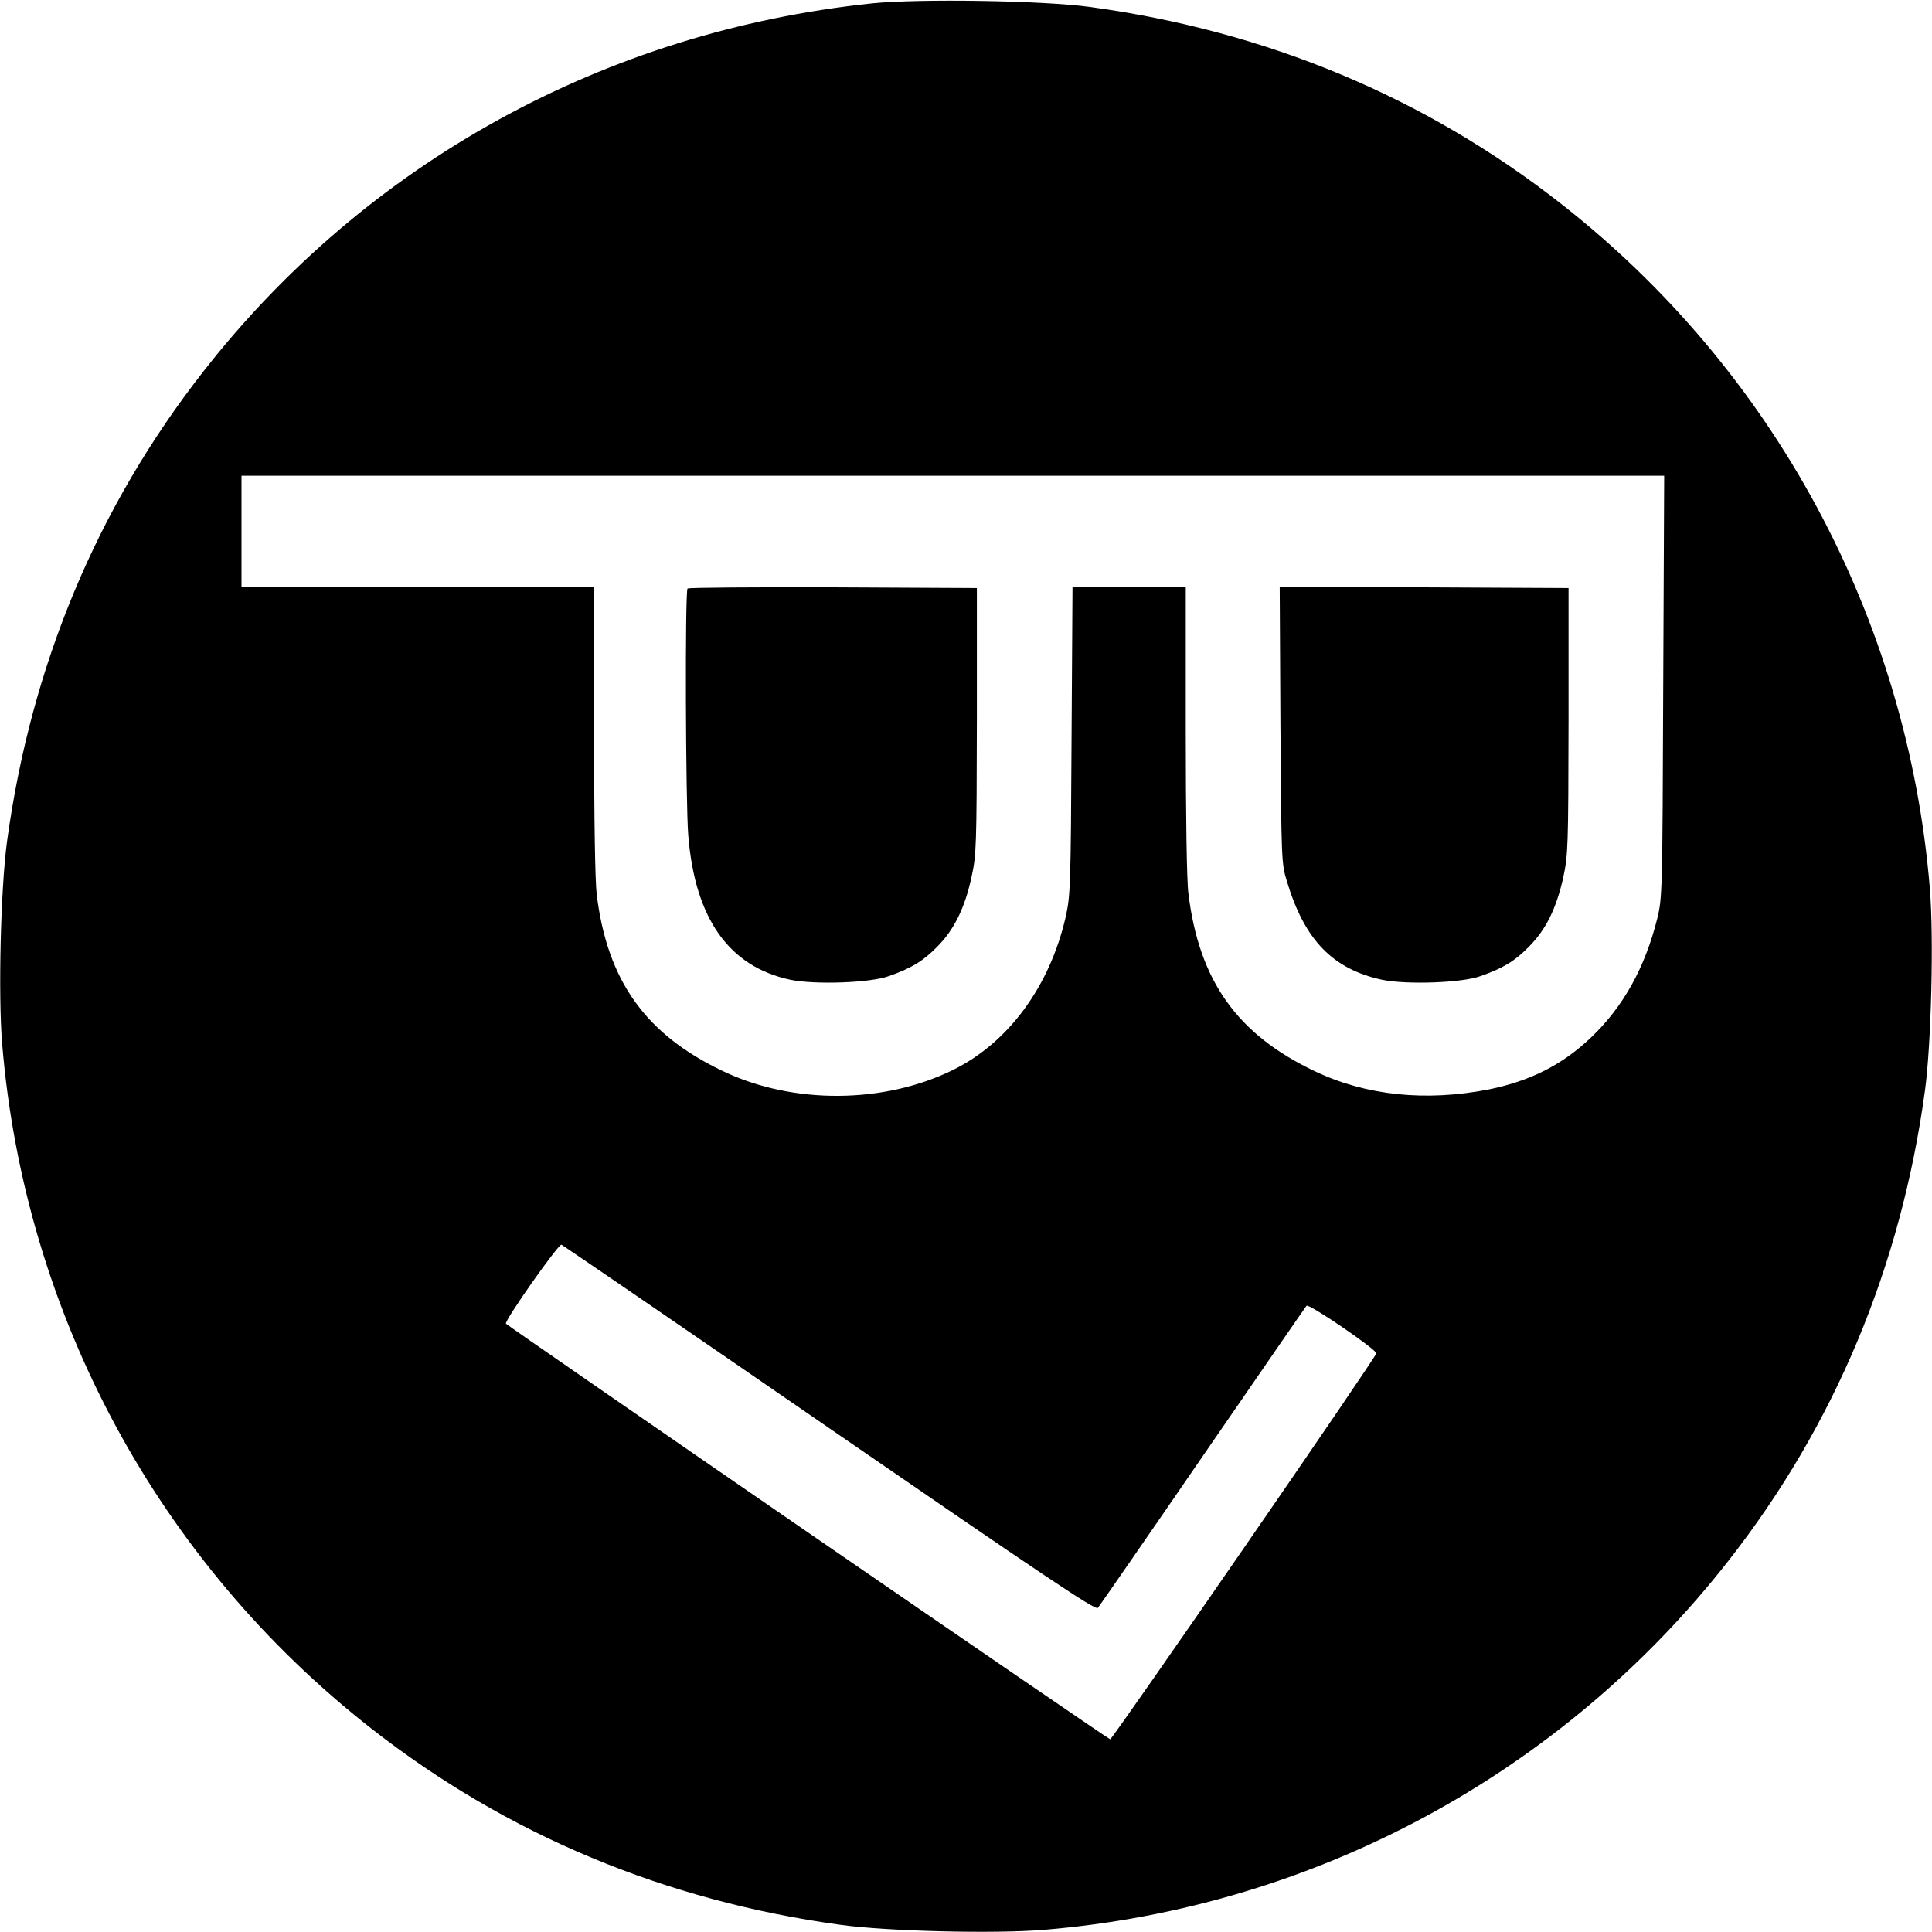 <?xml version="1.0" standalone="no"?>
<!DOCTYPE svg PUBLIC "-//W3C//DTD SVG 20010904//EN"
 "http://www.w3.org/TR/2001/REC-SVG-20010904/DTD/svg10.dtd">
<svg version="1.0" xmlns="http://www.w3.org/2000/svg"
 width="800pt" height="800pt" viewBox="0 0 800 800"
 preserveAspectRatio="xMidYMid meet">
<g transform="translate(0,800) scale(0.1,-0.1)"
fill="#000000" stroke="none">
<path d="M3610 7986 c-1105 -116 -2091 -659 -2767 -1523 -441 -563 -715 -1220
-814 -1948 -26 -193 -37 -633 -20 -838 93 -1119 646 -2144 1528 -2834 563
-441 1220 -715 1948 -814 193 -26 633 -37 838 -20 1119 93 2144 646 2834 1528
441 563 715 1220 814 1948 26 193 37 633 20 838 -93 1119 -646 2144 -1528
2834 -563 441 -1217 714 -1948 814 -193 27 -712 35 -905 15z m3277 -2828 c-3
-846 -4 -876 -24 -959 -51 -205 -141 -368 -276 -496 -119 -113 -251 -179 -422
-214 -261 -51 -507 -26 -720 75 -321 152 -480 374 -524 736 -7 50 -11 323 -11
677 l0 593 -234 0 -235 0 -4 -637 c-3 -602 -5 -643 -24 -729 -66 -288 -237
-521 -466 -634 -286 -141 -662 -144 -952 -6 -321 152 -480 374 -524 731 -7 56
-11 312 -11 683 l0 592 -730 0 -730 0 0 230 0 230 2946 0 2945 0 -4 -872z
m-3453 -3072 c891 -613 1102 -755 1112 -744 6 7 202 290 434 628 233 338 426
619 430 623 9 11 290 -181 289 -197 0 -15 -1093 -1599 -1102 -1598 -10 1
-2495 1711 -2502 1721 -7 12 218 332 230 327 5 -2 505 -344 1109 -760z"/>
<path d="M2847 5563 c-11 -10 -8 -893 3 -1023 28 -345 169 -543 423 -597 102
-21 330 -13 407 15 94 33 142 62 200 121 70 70 115 160 143 290 20 91 21 125
22 646 l0 550 -596 3 c-327 1 -599 -1 -602 -5z"/>
<path d="M5302 4998 c4 -562 4 -574 27 -648 73 -243 190 -363 394 -407 102
-21 330 -13 407 15 94 33 142 62 200 121 71 71 114 158 143 287 20 95 21 122
22 649 l0 550 -598 3 -598 2 3 -572z"/>
</g>
</svg>
